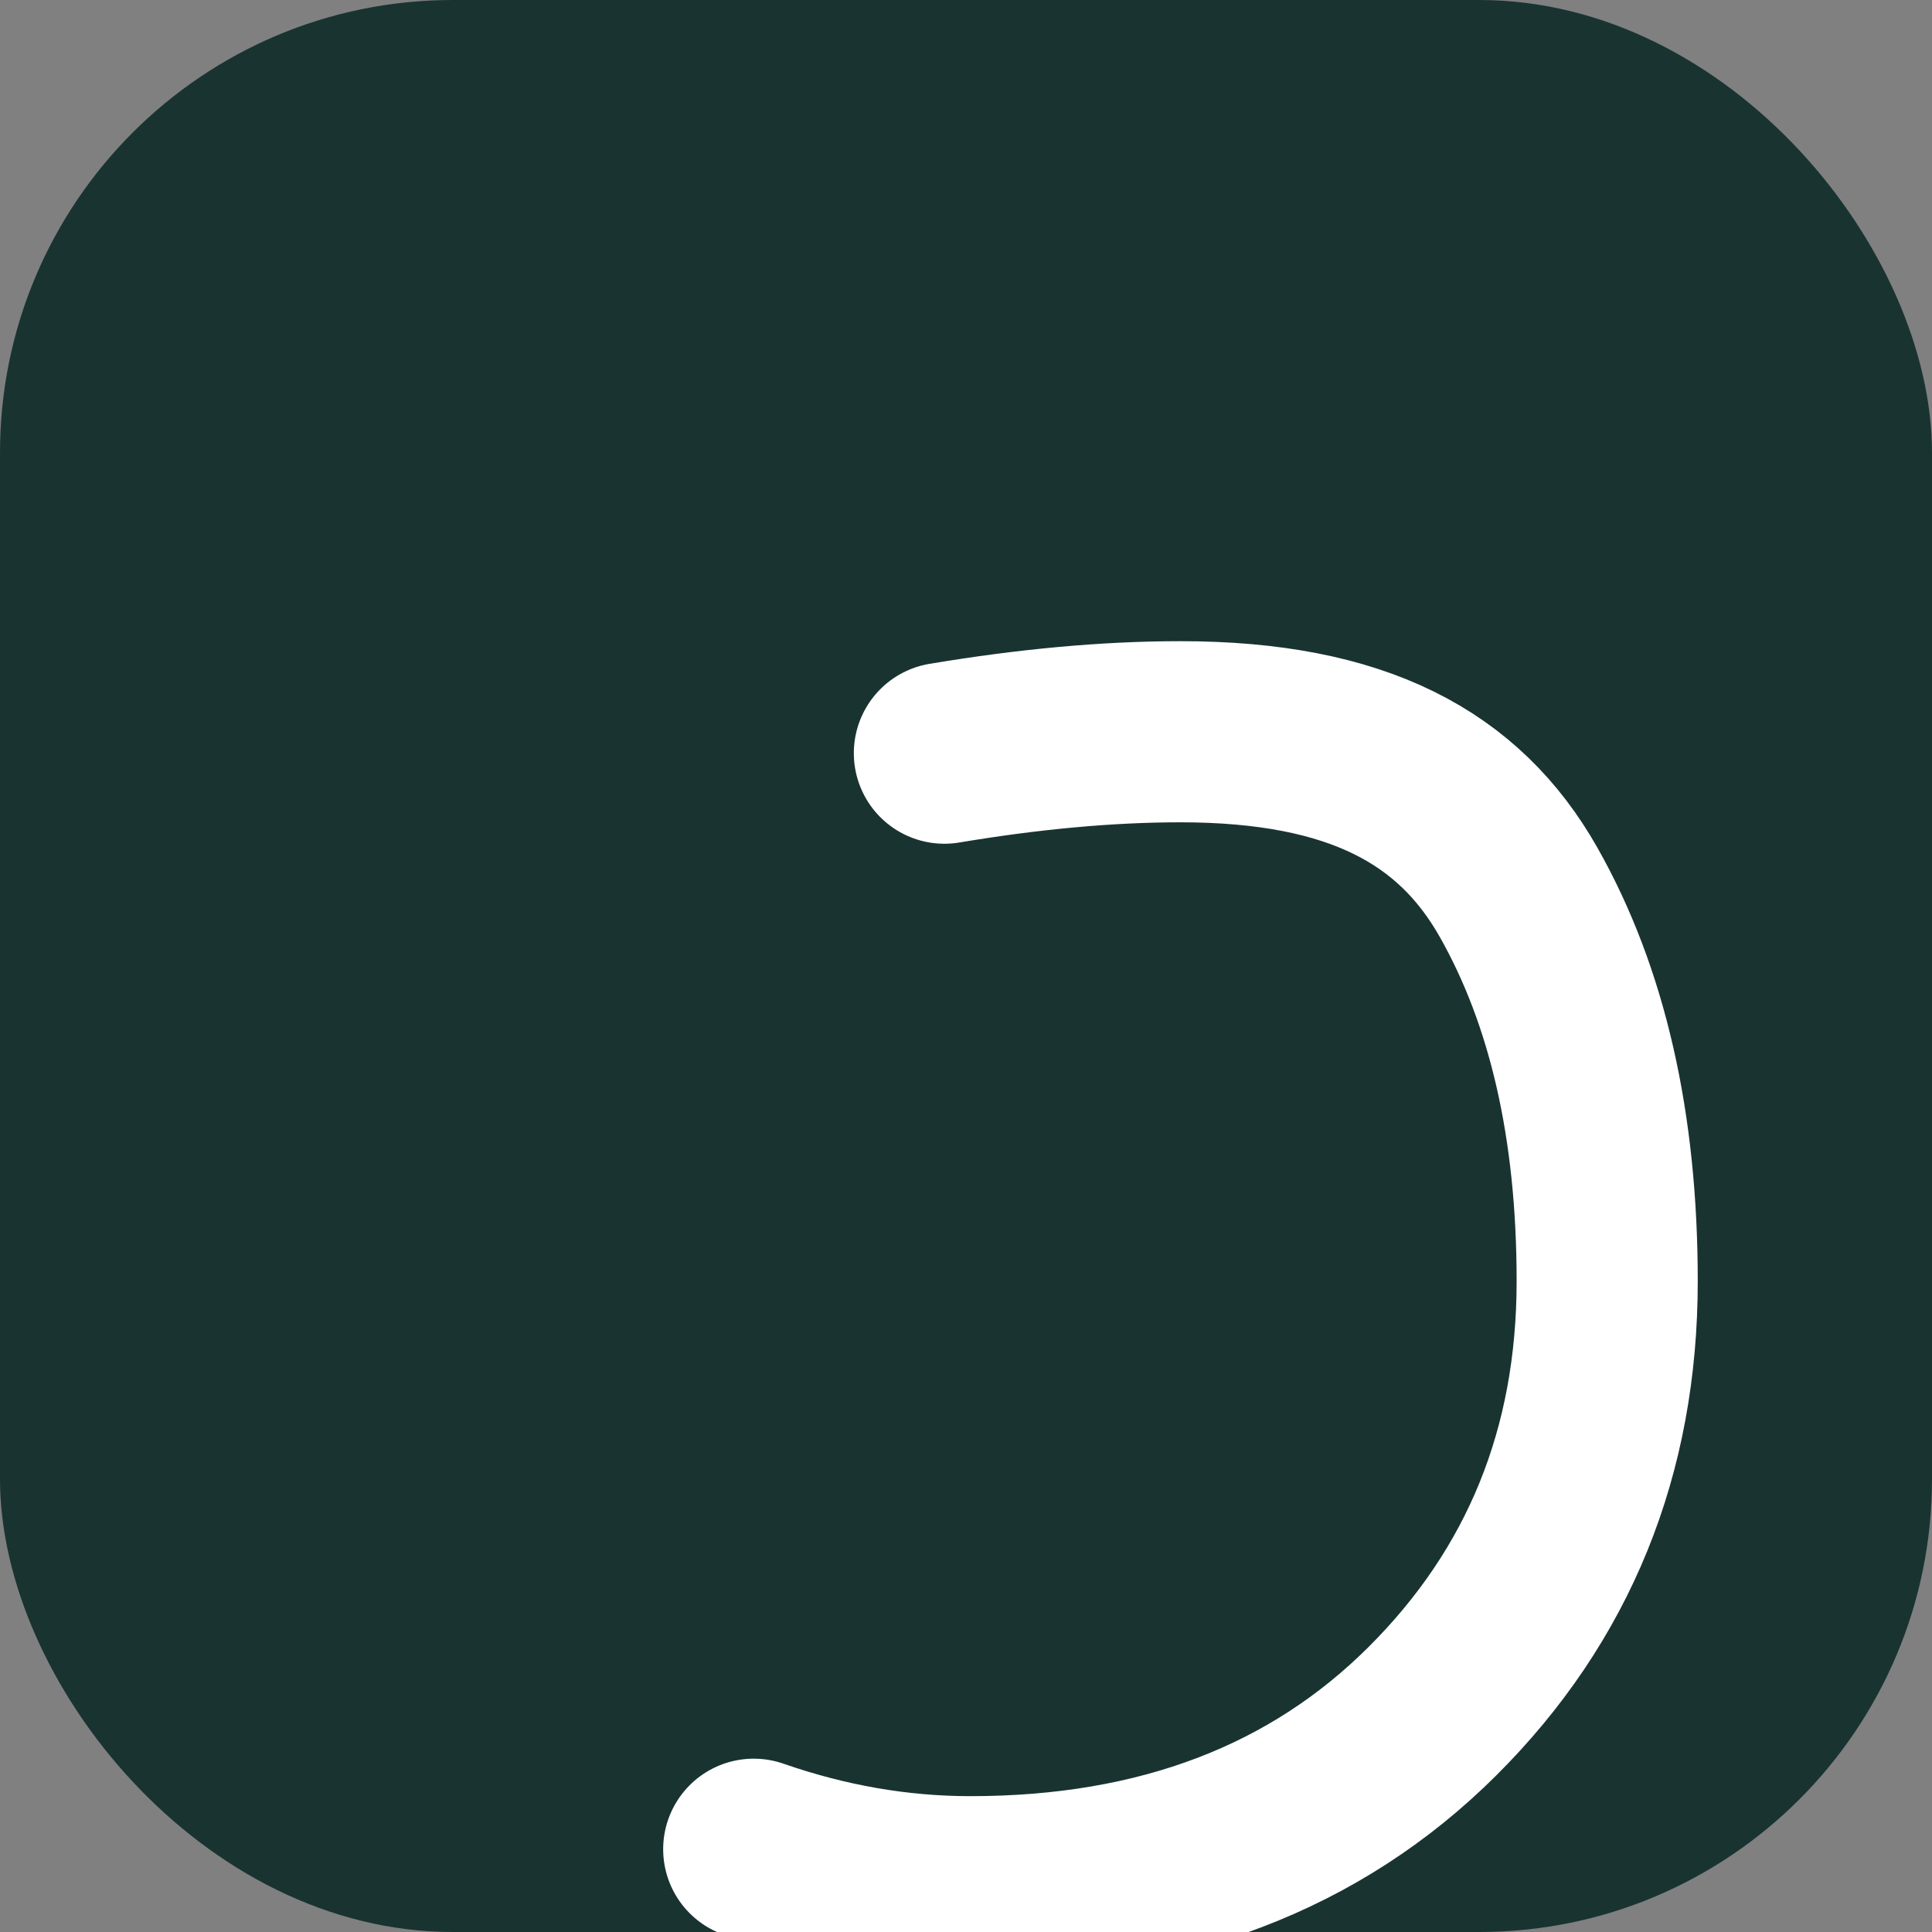 <svg width="256" height="256" viewBox="0 0 256 256" fill="none" xmlns="http://www.w3.org/2000/svg">
<rect x="0" y="0" width="256" height="256" fill="#808080" stroke="none"/>
<rect width="256" height="256" rx="60" fill="#193331"/>
<path d="M125.137 99.8C136.217 97.945 146.669 96.96 156.401 96.96C179.921 96.96 193.361 104.377 201.201 118.201C209.041 132.025 212.961 149.209 212.961 169.754C212.961 192.361 205.241 211.361 189.793 226.753C174.345 242.145 153.945 250.001 128.593 250.001C118.969 250.001 109.397 248.345 99.873 245.033" stroke="white" stroke-width="24" stroke-linecap="round" stroke-linejoin="round"/>
</svg>
